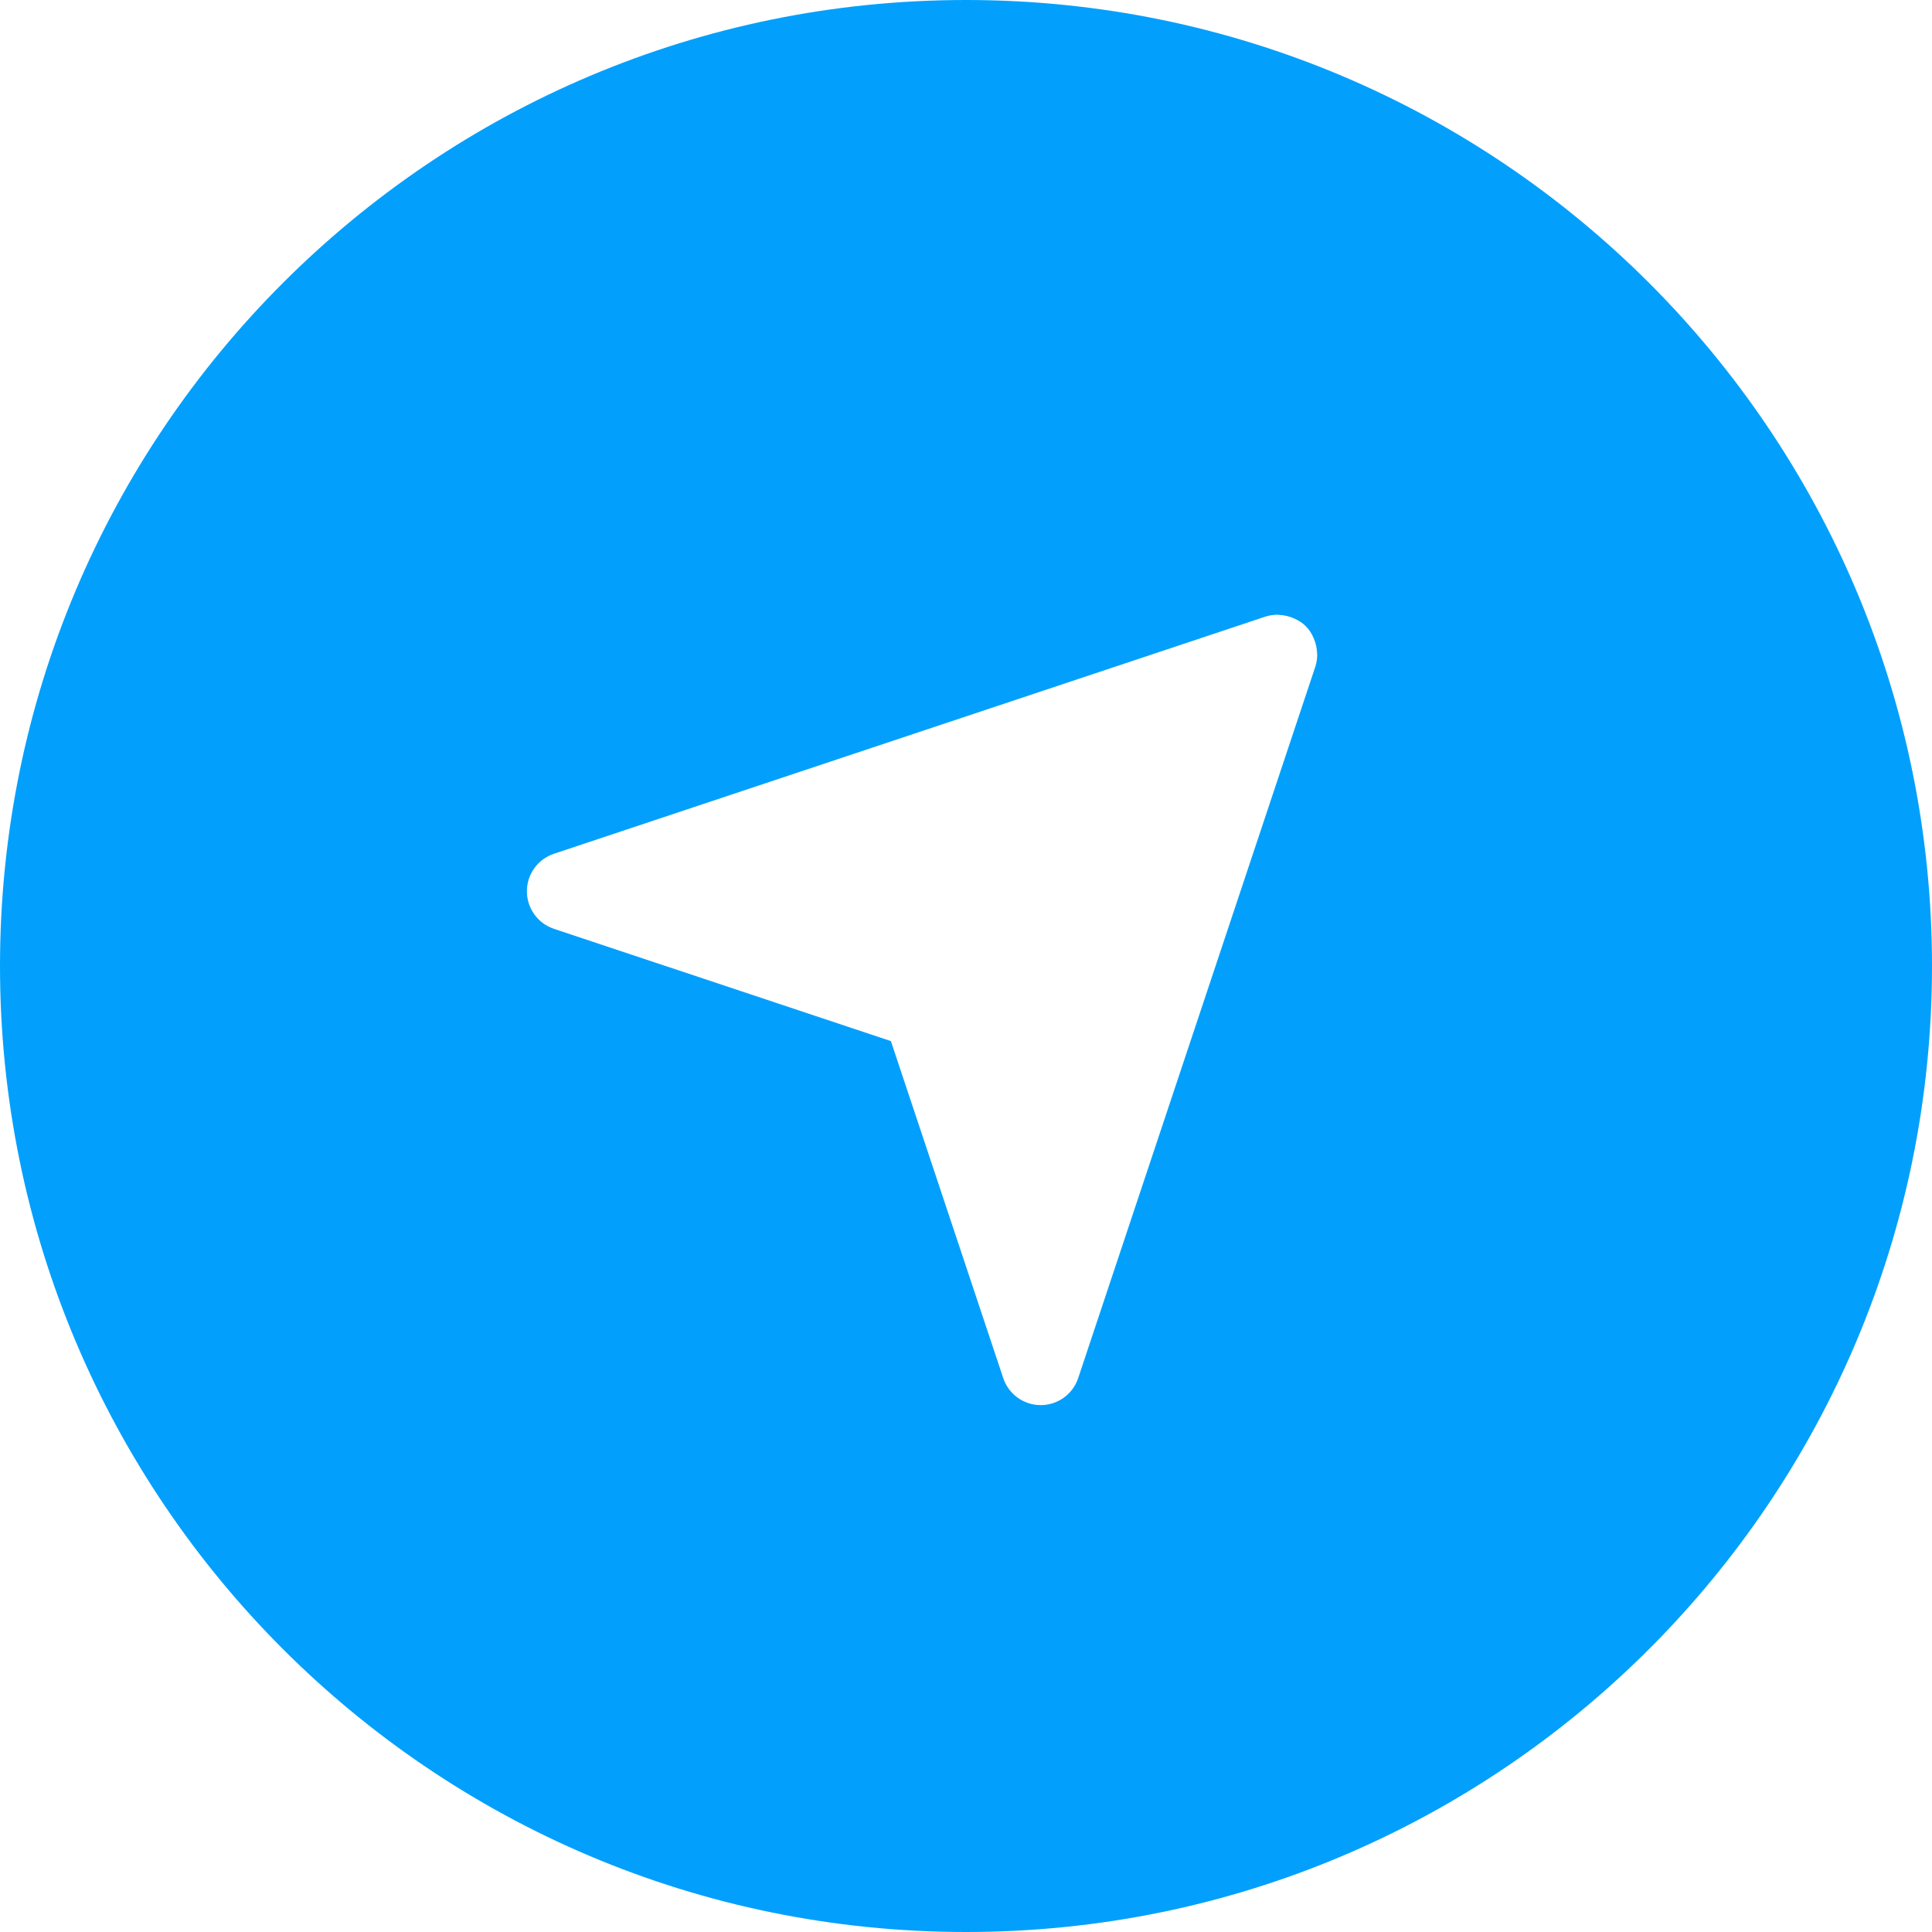 <svg width="32" height="32" viewBox="0 0 32 32" fill="none" xmlns="http://www.w3.org/2000/svg">
<path fill-rule="evenodd" clip-rule="evenodd" d="M32 16C32 24.837 24.837 32 16 32C7.163 32 0 24.837 0 16C0 7.163 7.163 0 16 0C24.837 0 32 7.163 32 16ZM21.814 10.8C21.81 10.74 21.799 10.681 21.779 10.624C21.772 10.603 21.765 10.584 21.756 10.564C21.725 10.494 21.685 10.428 21.628 10.372C21.572 10.315 21.506 10.275 21.435 10.244C21.416 10.235 21.397 10.228 21.377 10.221C21.319 10.201 21.259 10.189 21.197 10.186C21.183 10.185 21.169 10.182 21.154 10.182C21.089 10.183 21.023 10.192 20.959 10.213L9.175 14.141C8.907 14.231 8.727 14.48 8.727 14.762C8.727 15.044 8.907 15.295 9.175 15.384L14.756 17.244L16.617 22.826C16.706 23.093 16.956 23.273 17.238 23.273C17.52 23.273 17.769 23.093 17.858 22.826L21.786 11.042C21.807 10.977 21.817 10.912 21.817 10.846C21.818 10.831 21.814 10.816 21.814 10.8V10.8Z" fill="#02A0FC"/>
</svg>
